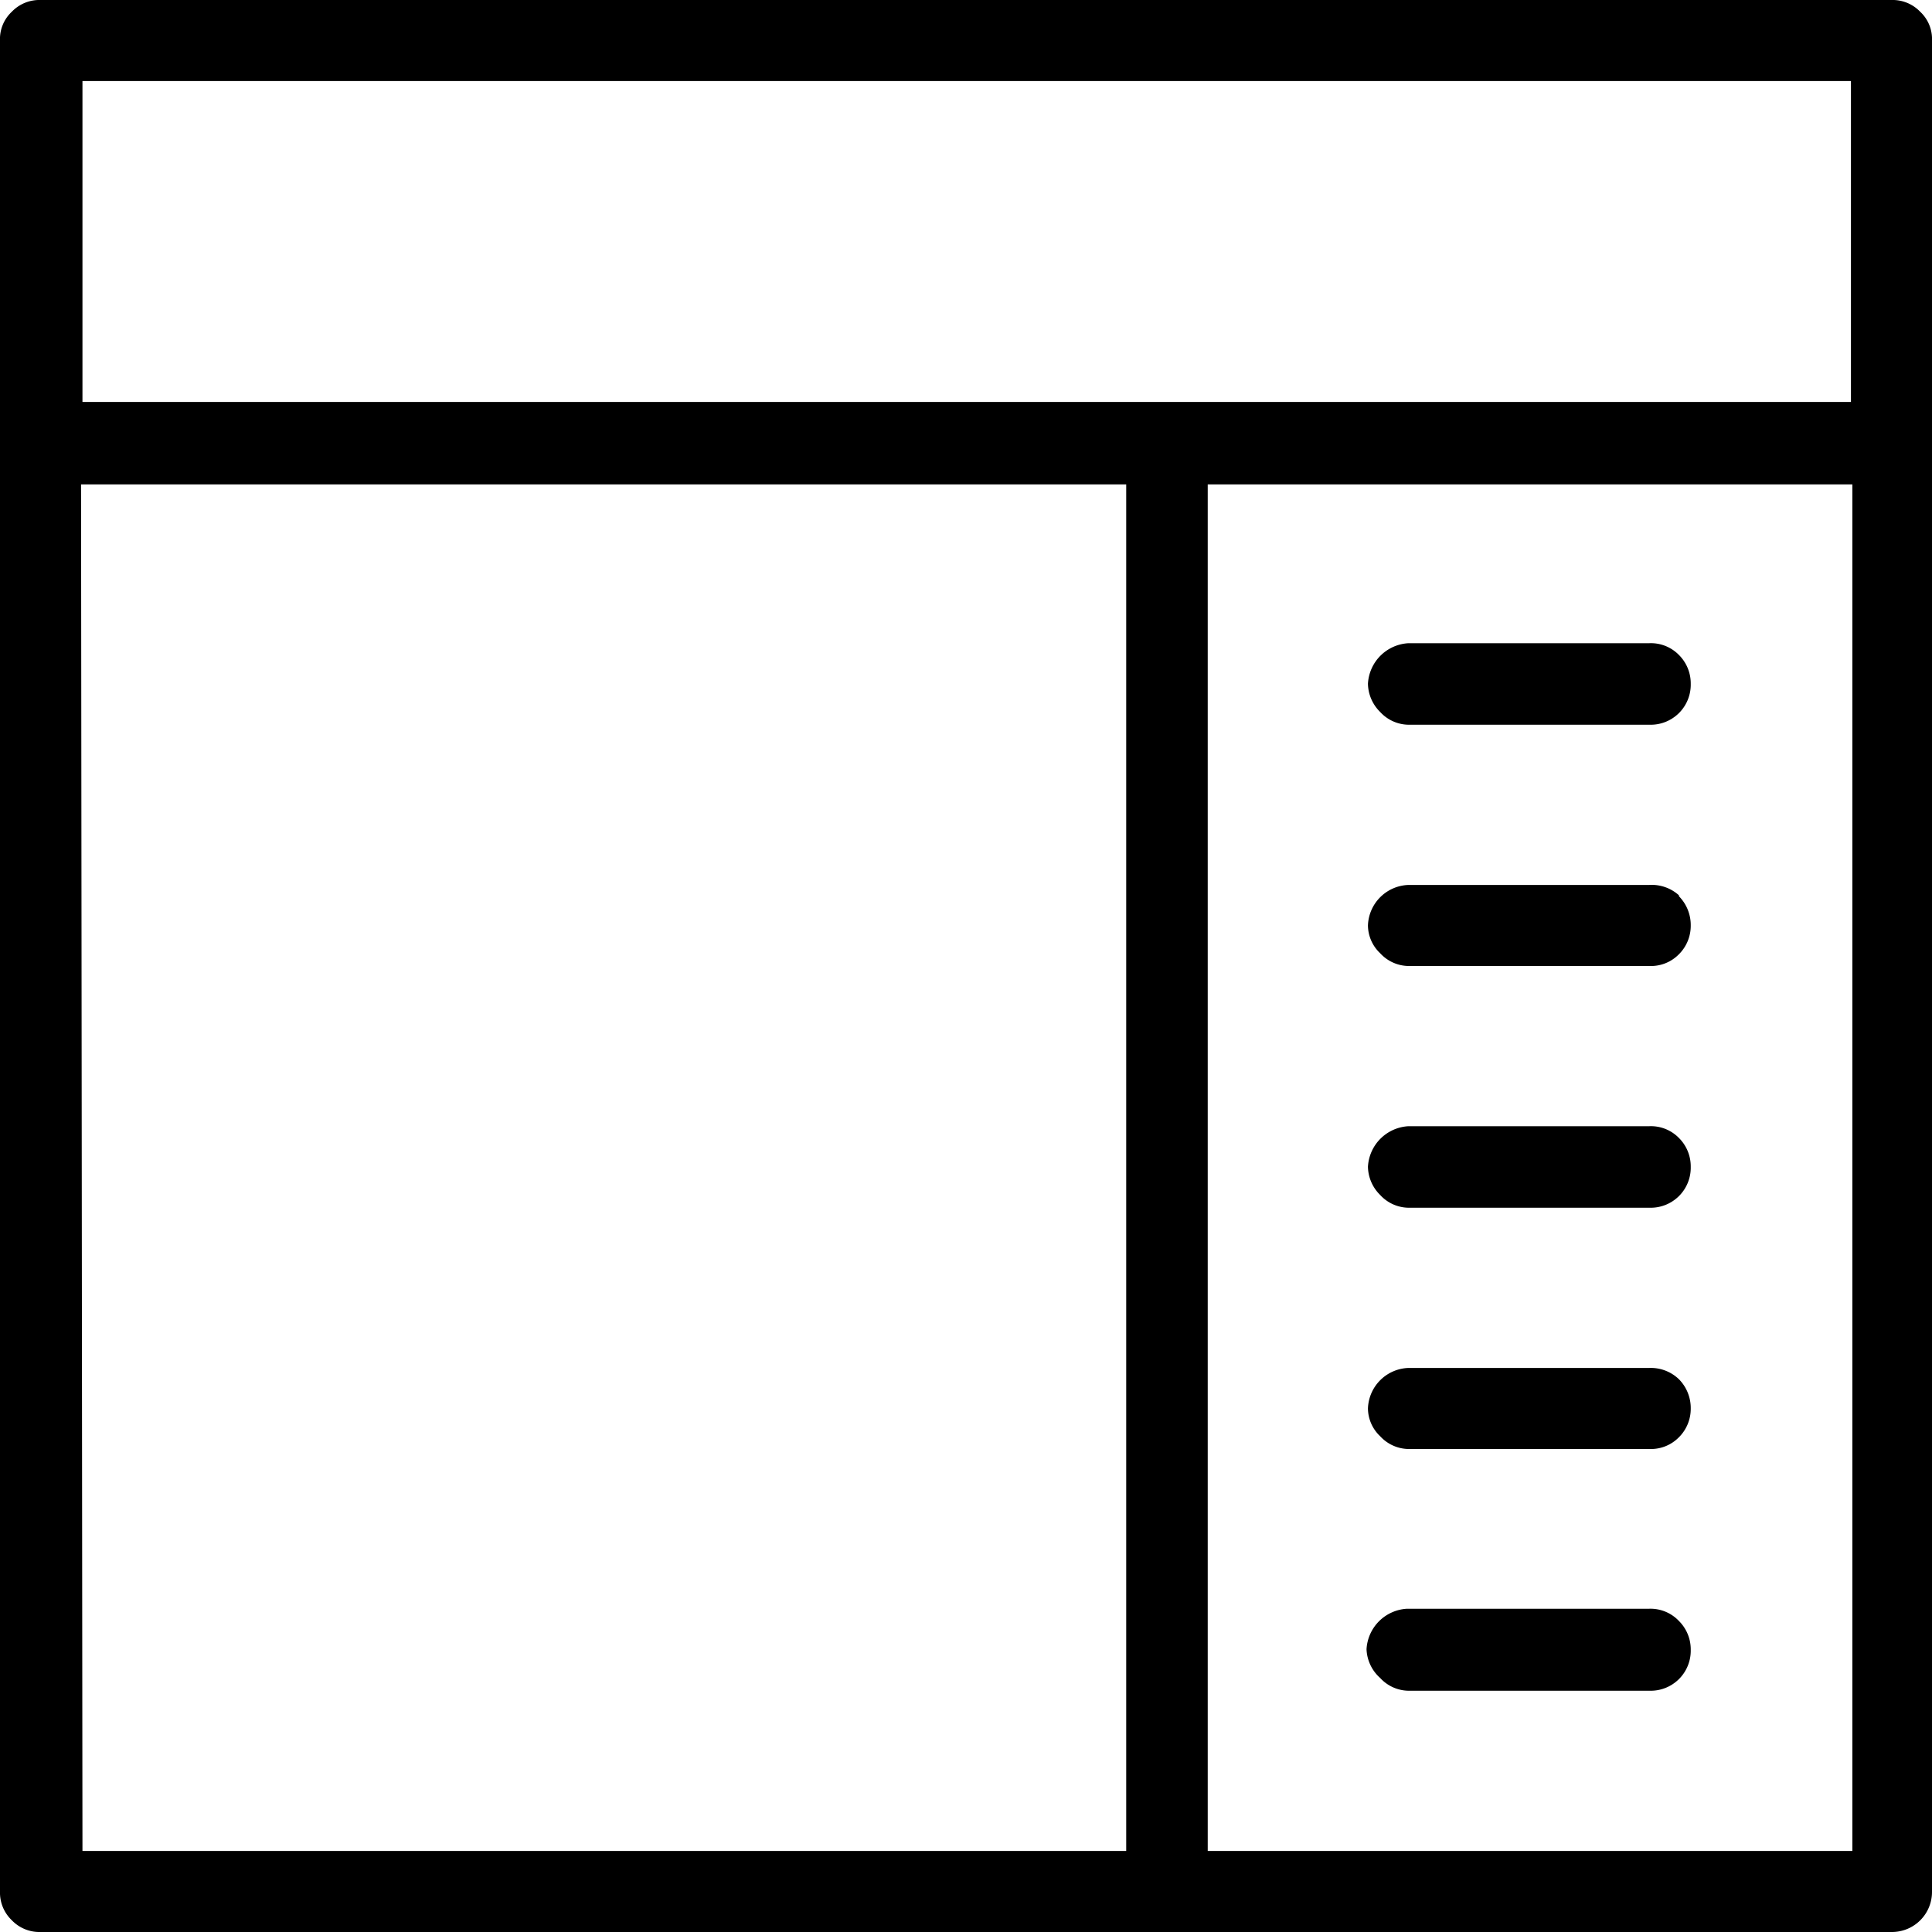 <svg xmlns="http://www.w3.org/2000/svg" viewBox="0 0 41 41"><title>Asset 287</title><g id="Layer_2" data-name="Layer 2"><g id="Layer_1-2" data-name="Layer 1"><path d="M40.75.25A.79.79,0,0,1,41,.86V40.14a.85.85,0,0,1-.86.86H.86a.81.81,0,0,1-.61-.25A.81.81,0,0,1,0,40.14V.86A.79.79,0,0,1,.25.25.81.81,0,0,1,.86,0H40.14A.81.81,0,0,1,40.75.25Zm-39,1.47V8.53H39.28V1.72Zm0,37.56H23.9v-29H1.72Zm37.56,0v-29H25.63v29ZM35.63,13.9a.85.85,0,0,1,.25.61.85.85,0,0,1-.87.87H29.89a.83.83,0,0,1-.6-.27.86.86,0,0,1-.26-.6.91.91,0,0,1,.86-.86H35A.83.83,0,0,1,35.63,13.9Zm0,5.12a.87.87,0,0,1,.25.62.85.85,0,0,1-.25.61.83.83,0,0,1-.62.25H29.89a.83.83,0,0,1-.6-.27.82.82,0,0,1-.26-.59.89.89,0,0,1,.86-.86H35A.86.86,0,0,1,35.63,19Zm0,5.13a.85.85,0,0,1,.25.61.85.85,0,0,1-.87.87H29.89a.83.83,0,0,1-.6-.27.86.86,0,0,1-.26-.6.91.91,0,0,1,.86-.86H35A.83.83,0,0,1,35.63,24.15Zm0,5.12a.87.87,0,0,1,.25.62.85.85,0,0,1-.25.61.83.83,0,0,1-.62.25H29.89a.83.83,0,0,1-.6-.27.82.82,0,0,1-.26-.59.89.89,0,0,1,.86-.86H35A.86.86,0,0,1,35.63,29.27Zm0,5.13a.85.85,0,0,1,.25.61.85.85,0,0,1-.87.87H29.89a.83.83,0,0,1-.6-.27A.86.86,0,0,1,29,35a.91.91,0,0,1,.86-.86H35A.83.83,0,0,1,35.63,34.4Z"></path></g></g></svg>